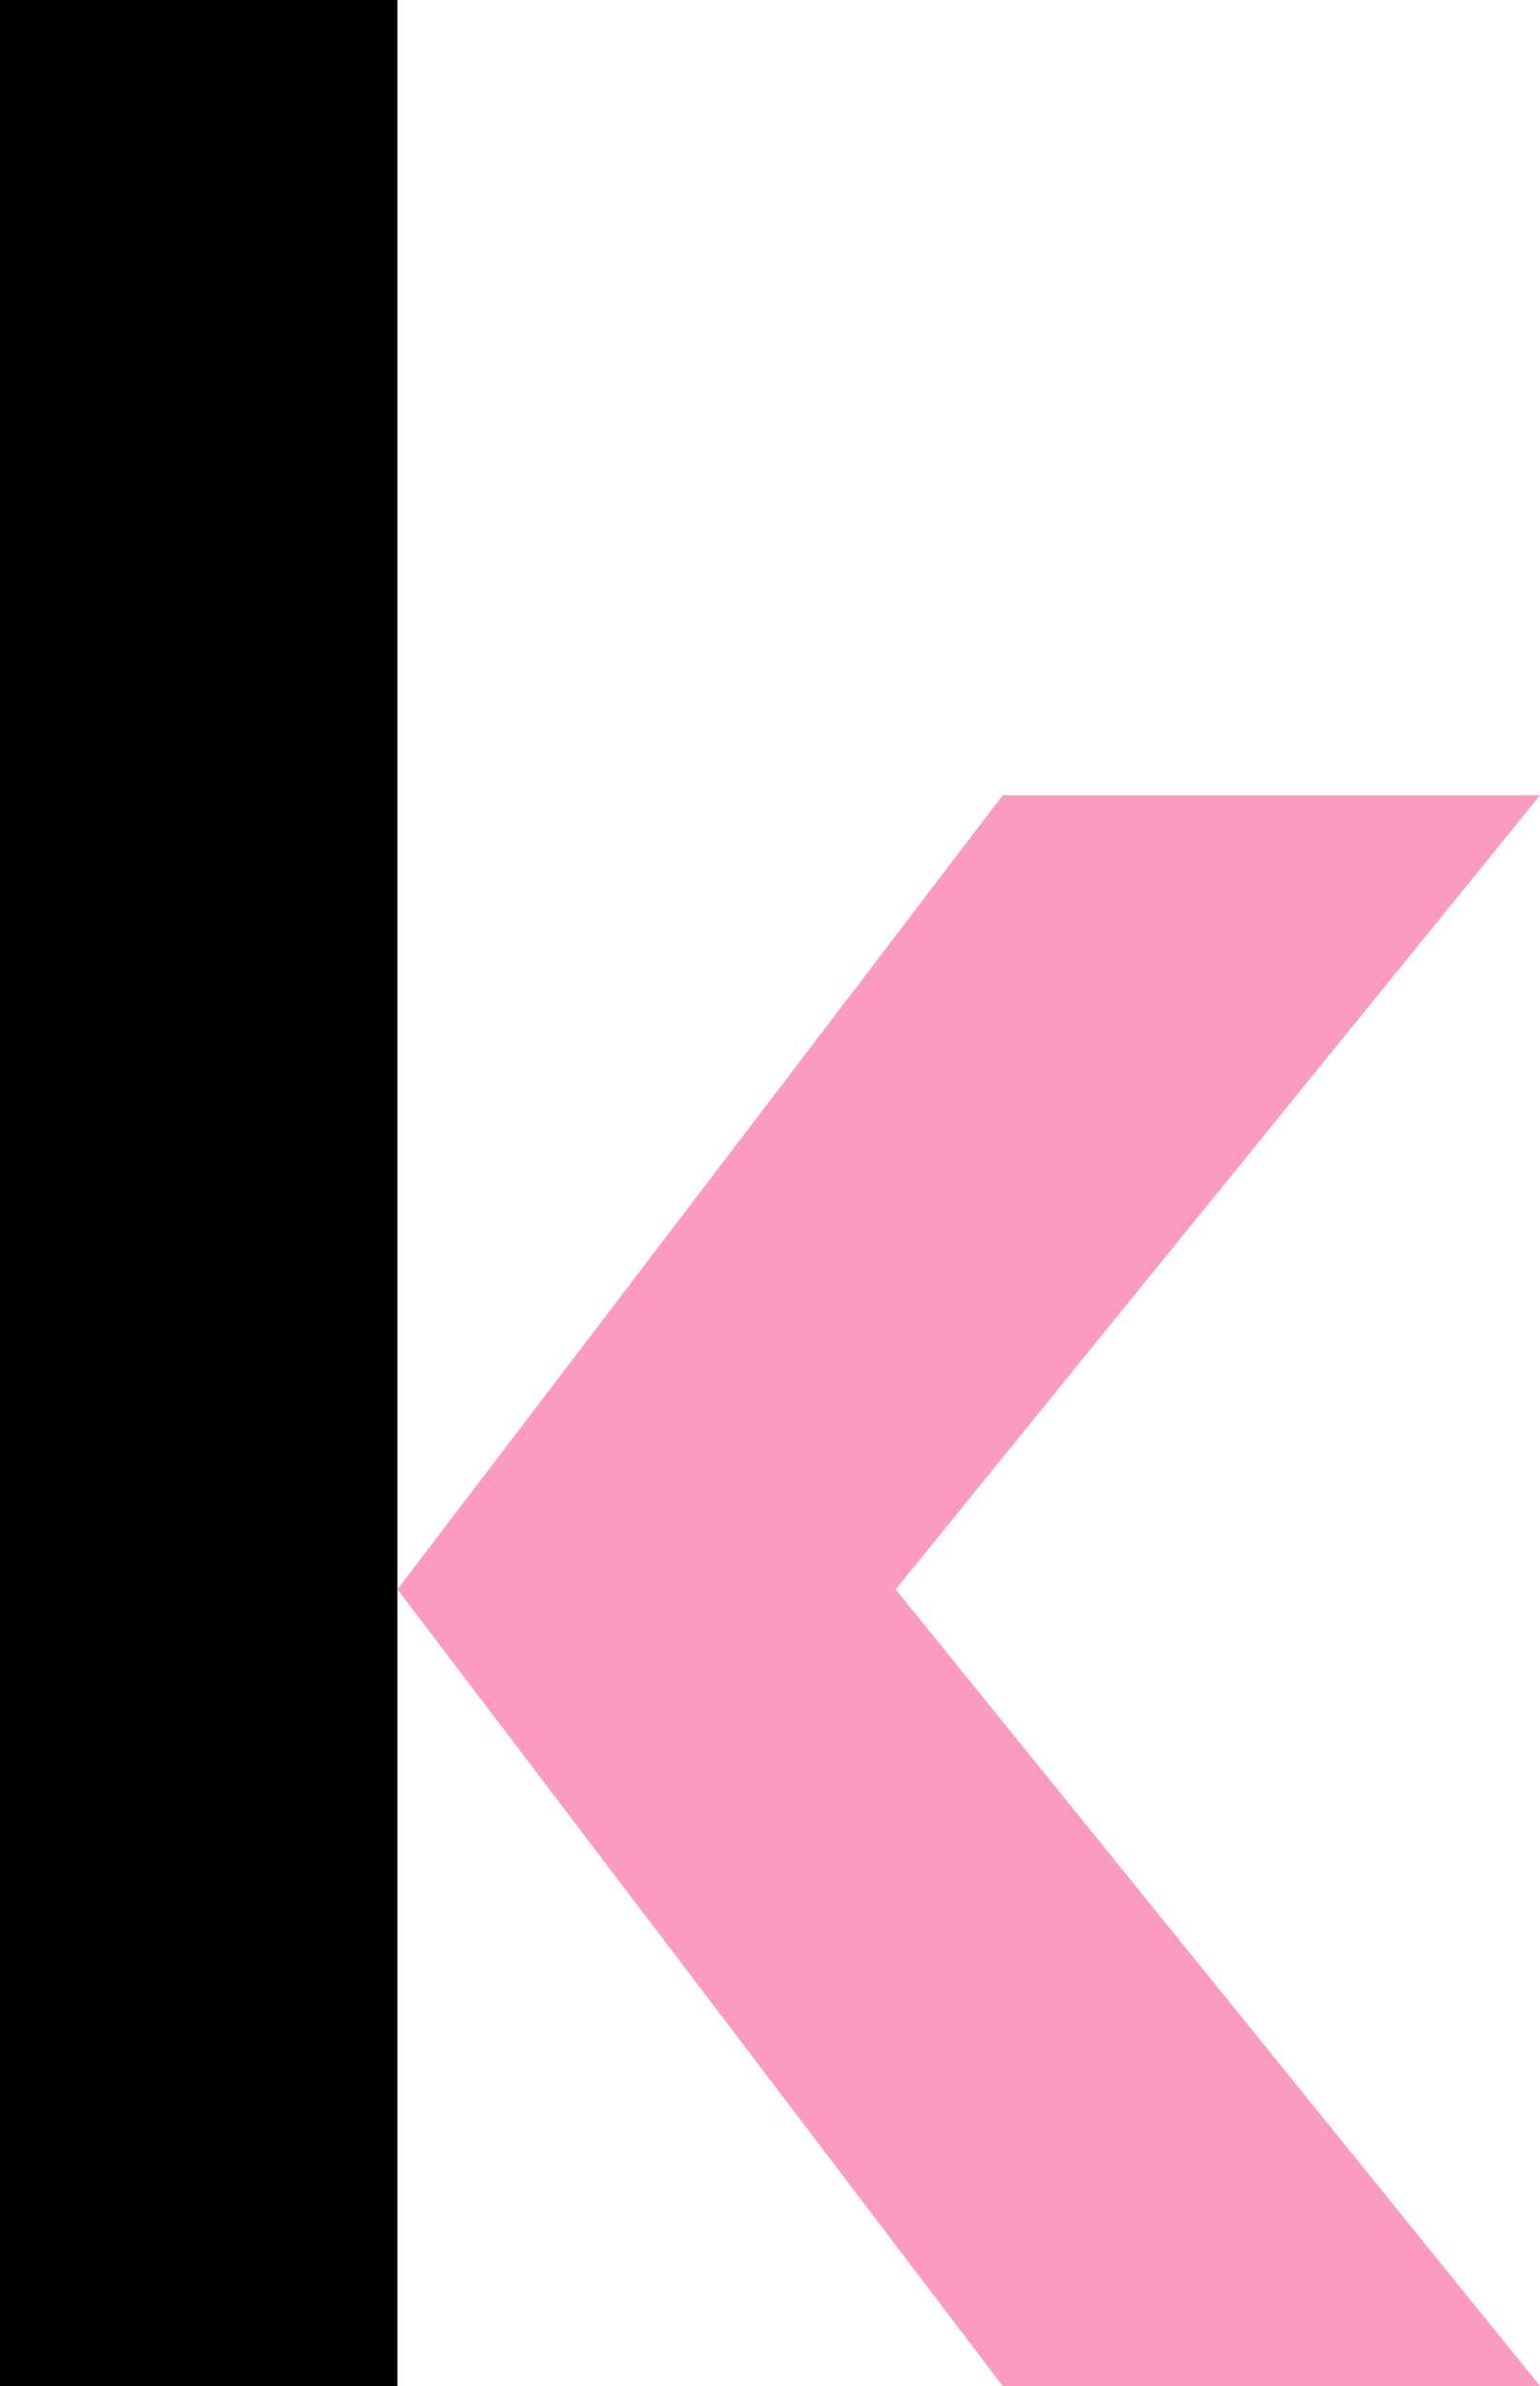 <svg width="31" height="48" viewBox="0 0 31 48" fill="none" xmlns="http://www.w3.org/2000/svg">
<path d="M8 0H0V48H8V0Z" fill="black"/>
<path d="M20.183 48L8 31.974L20.183 16H31L18.03 31.974L31 48H20.183Z" fill="#FC9BC1"/>
</svg>
